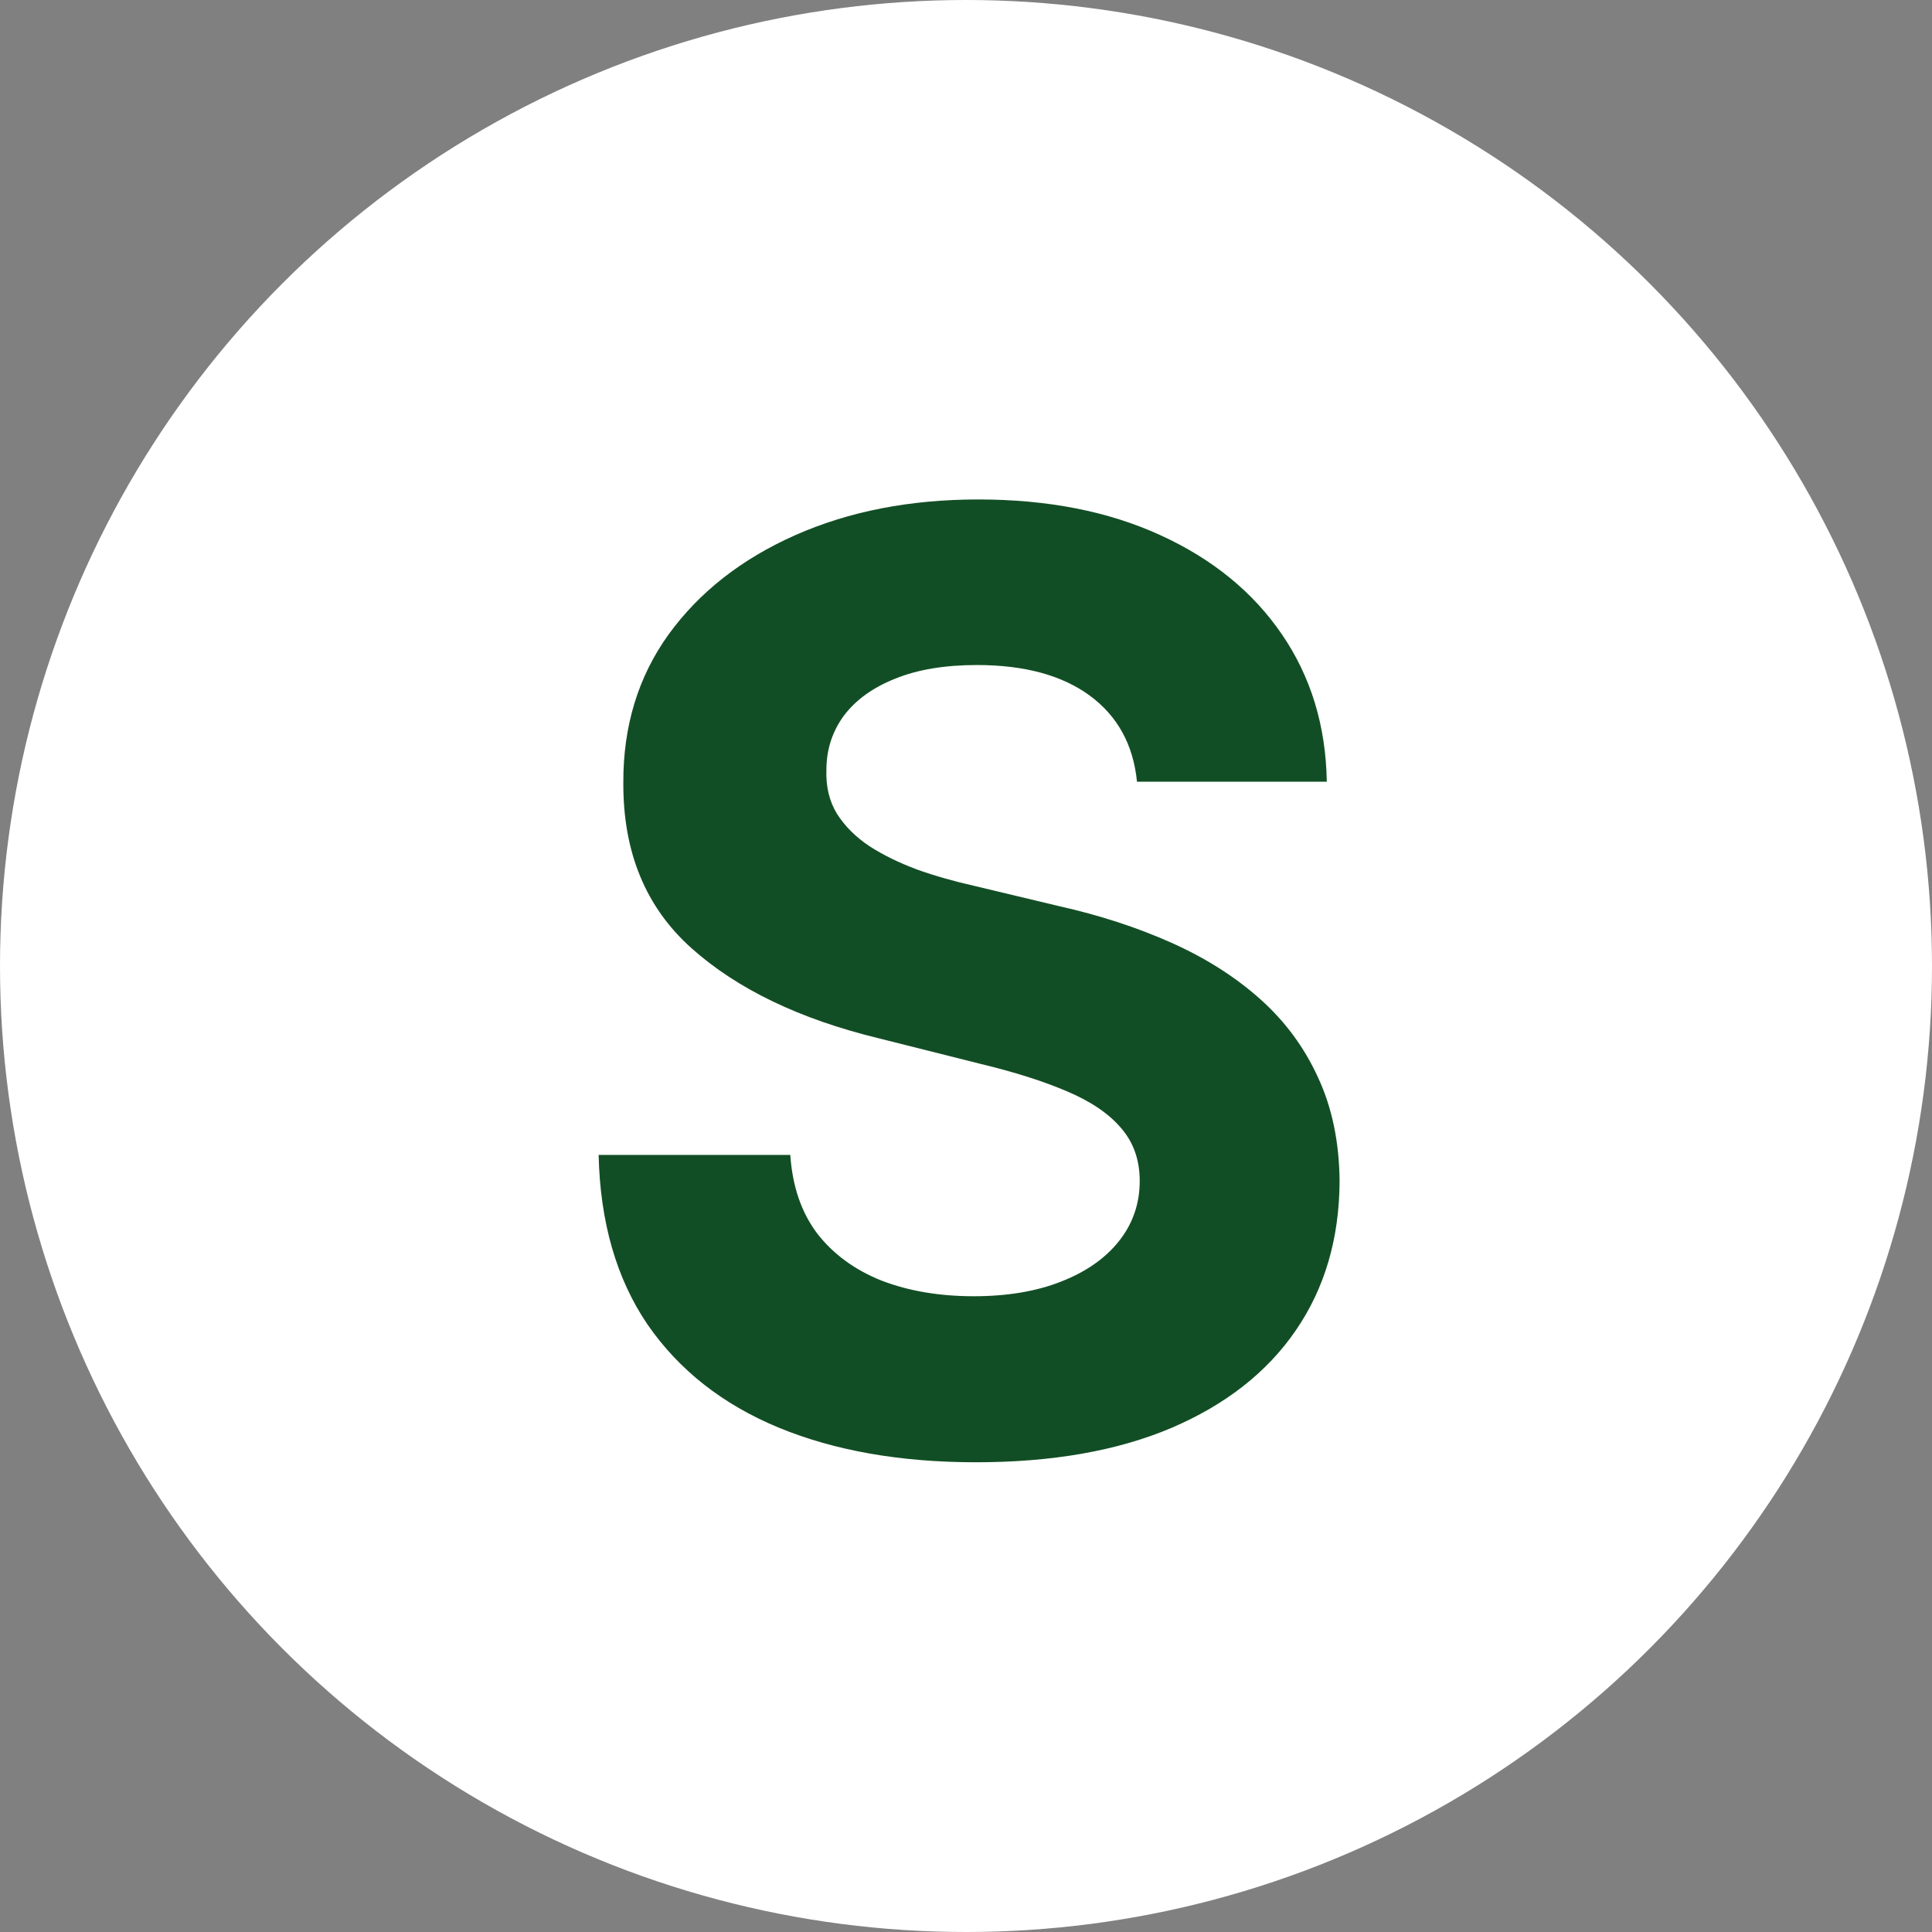 <svg width="60" height="60" viewBox="0 0 60 60" fill="none" xmlns="http://www.w3.org/2000/svg">
<rect x="0" y="0" width="60" height="60" fill="#808080" stroke="none"/>
<circle cx="30" cy="30" r="30" fill="white"/>
<path d="M35.31 24.276C35.196 23.13 34.708 22.24 33.847 21.605C32.985 20.971 31.815 20.653 30.338 20.653C29.334 20.653 28.487 20.796 27.796 21.079C27.104 21.354 26.574 21.738 26.204 22.23C25.845 22.723 25.665 23.281 25.665 23.906C25.646 24.427 25.755 24.882 25.991 25.27C26.238 25.658 26.574 25.994 27 26.278C27.426 26.553 27.919 26.794 28.477 27.003C29.036 27.202 29.633 27.372 30.267 27.514L32.881 28.139C34.15 28.423 35.314 28.802 36.375 29.276C37.436 29.749 38.354 30.331 39.131 31.023C39.907 31.714 40.508 32.528 40.935 33.466C41.37 34.403 41.593 35.478 41.602 36.69C41.593 38.471 41.138 40.014 40.239 41.321C39.349 42.618 38.061 43.627 36.375 44.347C34.699 45.057 32.677 45.412 30.31 45.412C27.961 45.412 25.916 45.052 24.173 44.332C22.44 43.613 21.086 42.547 20.111 41.136C19.145 39.716 18.638 37.959 18.591 35.867H24.543C24.609 36.842 24.888 37.656 25.381 38.31C25.883 38.954 26.55 39.441 27.384 39.773C28.226 40.095 29.178 40.256 30.239 40.256C31.28 40.256 32.185 40.104 32.952 39.801C33.728 39.498 34.33 39.077 34.756 38.537C35.182 37.997 35.395 37.377 35.395 36.676C35.395 36.023 35.201 35.474 34.812 35.028C34.434 34.583 33.875 34.205 33.136 33.892C32.407 33.58 31.512 33.295 30.452 33.04L27.284 32.244C24.831 31.648 22.895 30.715 21.474 29.446C20.054 28.177 19.349 26.468 19.358 24.318C19.349 22.557 19.817 21.018 20.764 19.702C21.721 18.385 23.032 17.358 24.699 16.619C26.366 15.881 28.259 15.511 30.381 15.511C32.54 15.511 34.424 15.881 36.034 16.619C37.653 17.358 38.913 18.385 39.812 19.702C40.712 21.018 41.176 22.543 41.205 24.276H35.31Z" fill="#124E25"/>
</svg>
